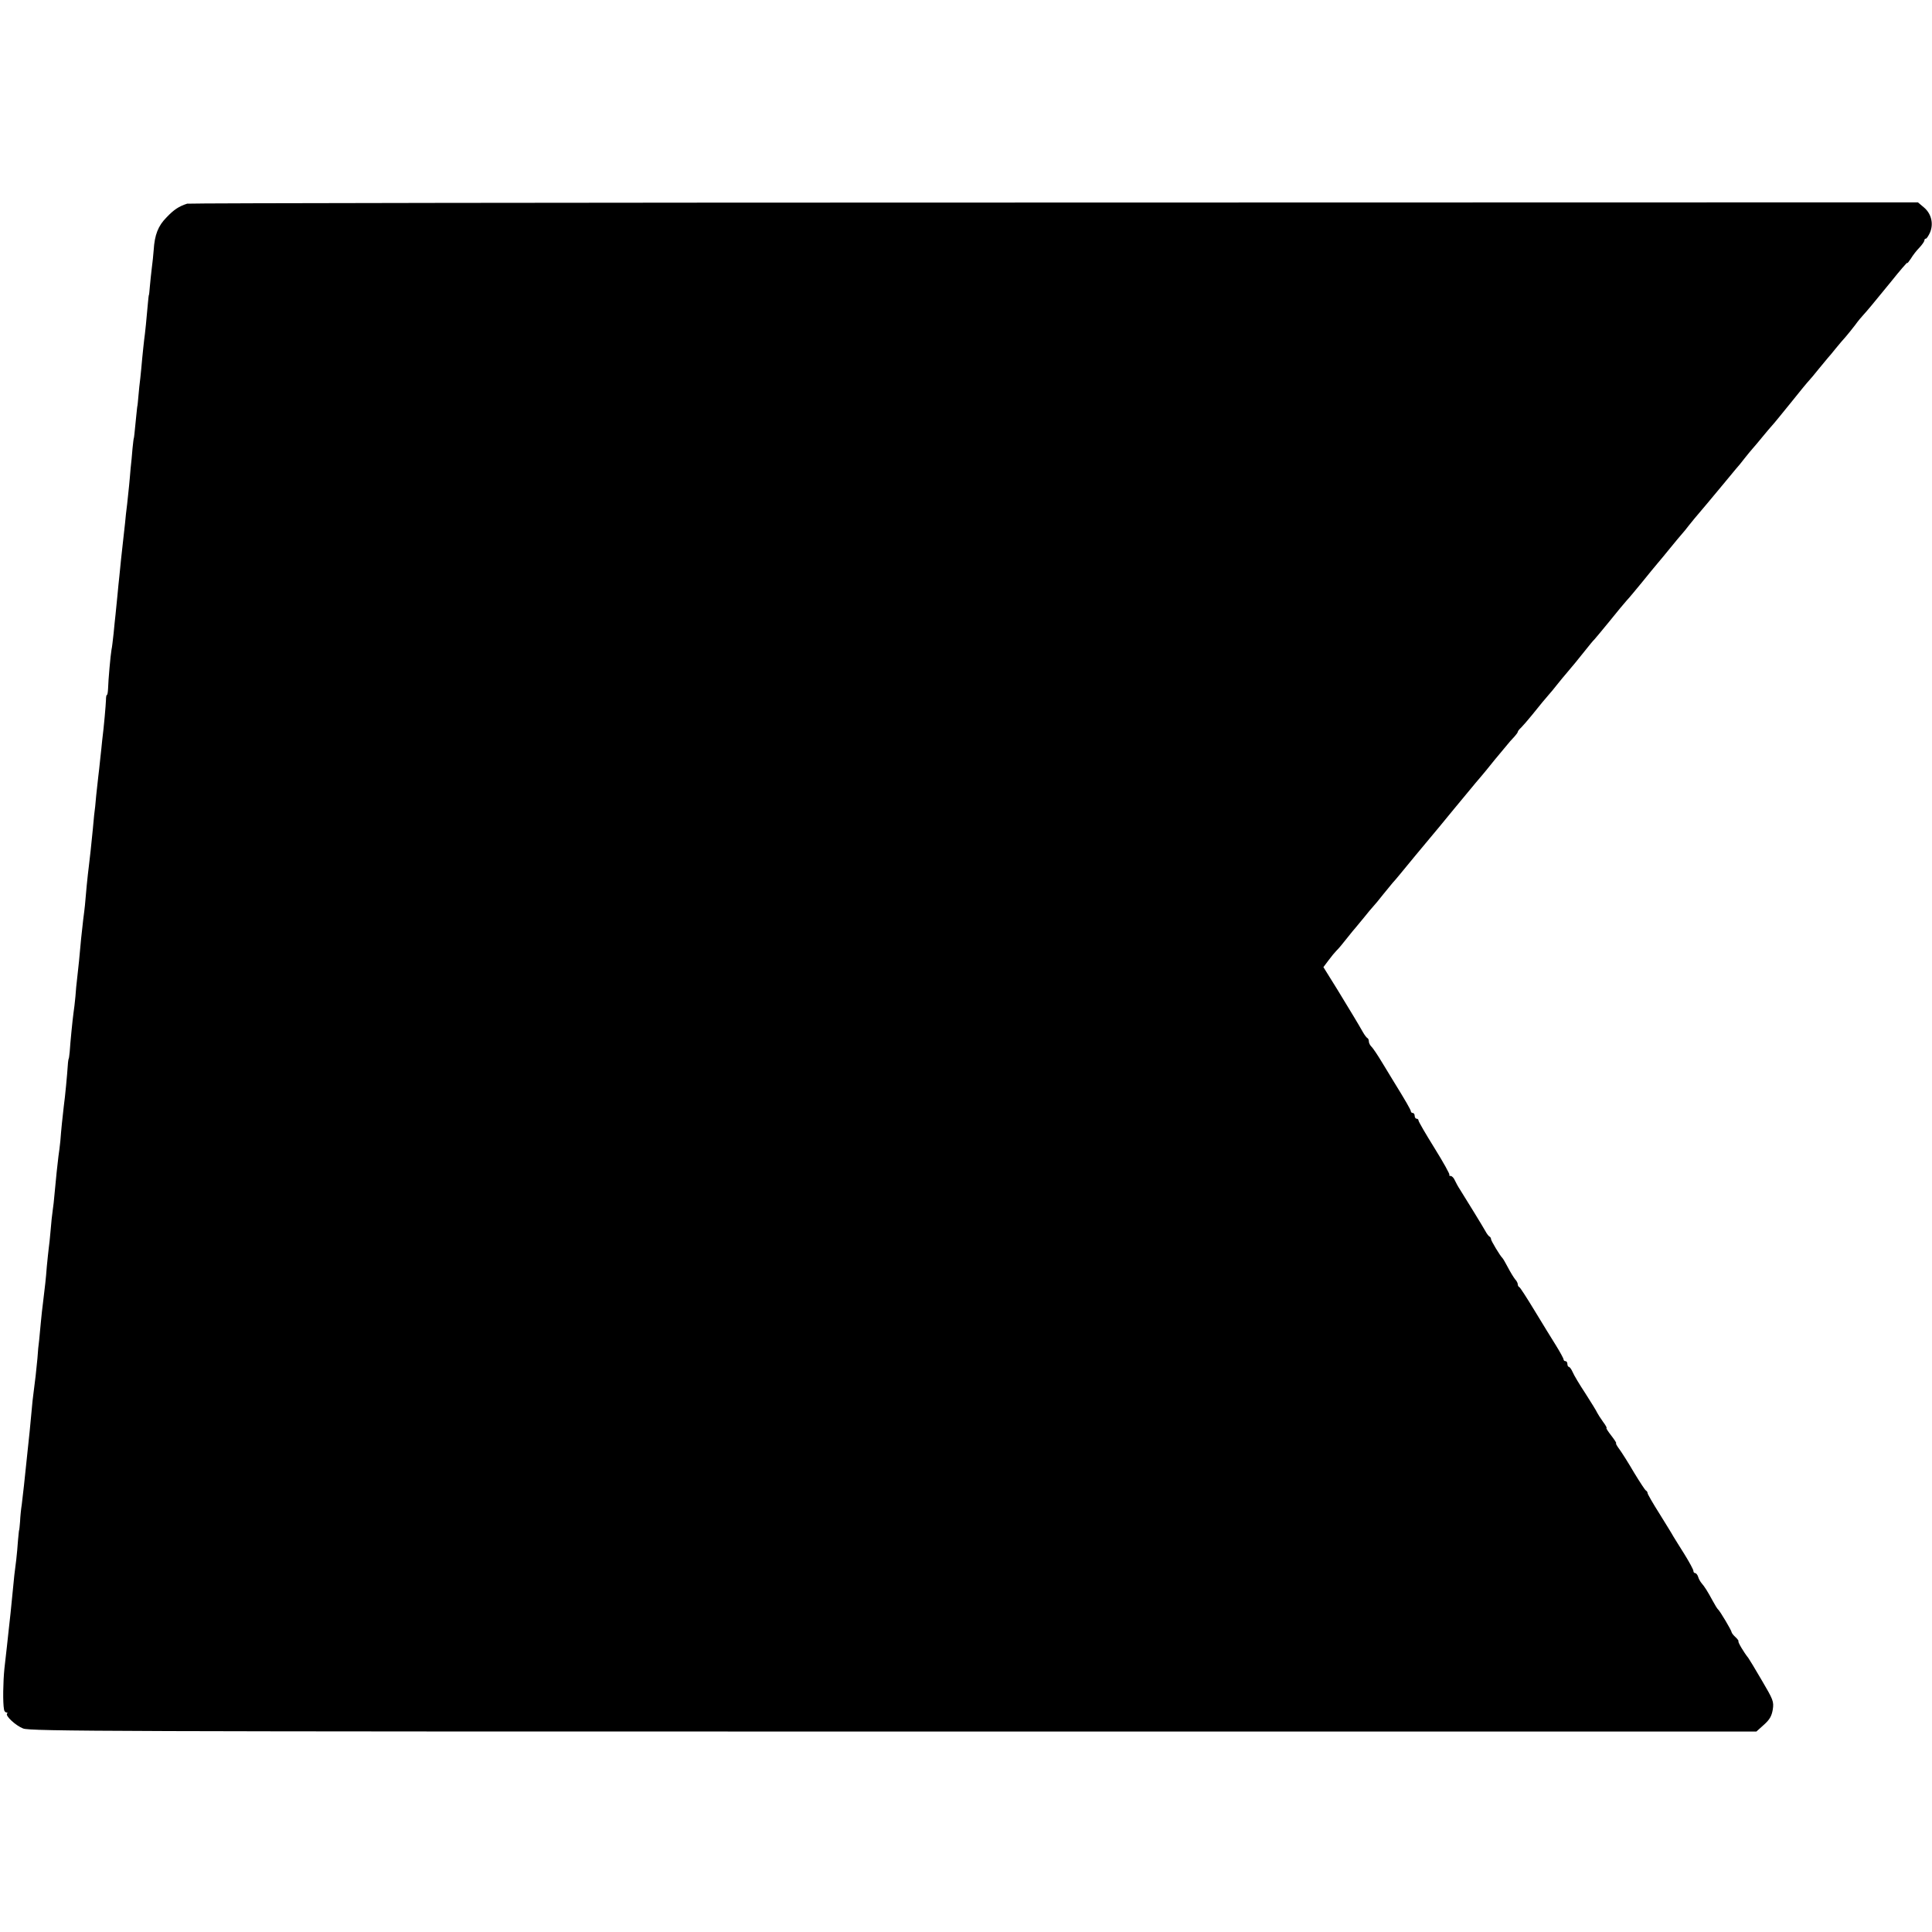 <?xml version="1.0" standalone="no"?>
<!DOCTYPE svg PUBLIC "-//W3C//DTD SVG 20010904//EN"
 "http://www.w3.org/TR/2001/REC-SVG-20010904/DTD/svg10.dtd">
<svg version="1.0" xmlns="http://www.w3.org/2000/svg"
 width="1012pt" height="1012pt" viewBox="0 0 1012 1012"
 preserveAspectRatio="xMidYMid meet">
<g transform="translate(0,1012) scale(0.1,-0.1)"
fill="#000000" stroke="none">
<path d="M980 9053 c-43 -14 -69 -31 -107 -71 -45 -45 -63 -92 -68 -172 -2
-25 -6 -67 -10 -95 -3 -27 -8 -70 -10 -95 -2 -25 -4 -45 -5 -45 -1 0 -3 -18
-5 -40 -7 -83 -15 -161 -20 -196 -2 -19 -7 -62 -10 -95 -3 -32 -7 -79 -10
-104 -3 -25 -8 -67 -10 -95 -2 -27 -5 -50 -5 -50 -1 0 -3 -22 -6 -50 -9 -92
-12 -120 -13 -120 -1 0 -4 -25 -7 -55 -2 -30 -7 -77 -10 -105 -2 -27 -6 -68
-8 -90 -2 -22 -7 -65 -10 -95 -4 -30 -9 -75 -11 -100 -3 -25 -7 -65 -10 -90
-3 -25 -8 -70 -11 -100 -3 -30 -7 -71 -9 -90 -2 -19 -7 -64 -10 -100 -4 -36
-8 -81 -10 -100 -2 -19 -7 -63 -10 -98 -4 -35 -8 -73 -11 -85 -5 -27 -17 -161
-18 -204 -1 -18 -3 -33 -6 -33 -3 0 -5 -12 -5 -27 -1 -26 -10 -134 -20 -213
-2 -19 -6 -62 -10 -95 -3 -33 -8 -73 -10 -90 -2 -16 -7 -61 -11 -100 -3 -38
-8 -86 -11 -105 -2 -19 -5 -53 -7 -75 -6 -62 -17 -167 -21 -195 -2 -14 -7 -59
-11 -100 -8 -96 -10 -114 -18 -175 -3 -27 -8 -72 -11 -100 -7 -83 -16 -168
-21 -210 -3 -22 -7 -65 -9 -95 -3 -30 -7 -68 -10 -85 -5 -36 -17 -156 -20
-205 -2 -19 -4 -35 -5 -35 -1 0 -4 -16 -5 -35 -3 -47 -14 -166 -21 -215 -6
-50 -14 -127 -18 -182 -2 -23 -7 -59 -10 -80 -5 -38 -13 -116 -21 -203 -2 -25
-6 -61 -9 -80 -3 -19 -8 -66 -11 -105 -3 -38 -8 -81 -10 -95 -2 -14 -6 -56
-10 -95 -5 -67 -9 -99 -20 -190 -3 -22 -8 -67 -11 -100 -3 -33 -7 -76 -9 -95
-3 -19 -7 -62 -9 -95 -5 -56 -13 -126 -21 -185 -2 -14 -7 -56 -10 -95 -4 -38
-8 -86 -10 -105 -2 -19 -6 -57 -9 -85 -3 -27 -8 -75 -11 -105 -6 -61 -13 -123
-21 -190 -4 -25 -8 -65 -9 -90 -2 -25 -4 -45 -5 -45 -1 0 -3 -25 -6 -55 -2
-30 -6 -75 -9 -100 -3 -25 -8 -61 -10 -80 -7 -75 -16 -157 -20 -201 -3 -25 -8
-70 -11 -100 -6 -58 -8 -74 -21 -189 -7 -69 -9 -179 -2 -215 1 -8 7 -15 12
-15 6 0 8 -3 4 -6 -11 -11 45 -63 84 -78 36 -15 478 -16 4559 -16 l4520 0 40
36 c30 27 40 45 46 80 6 41 2 51 -57 151 -35 60 -67 113 -71 118 -24 30 -56
84 -52 88 2 2 -5 12 -16 22 -11 10 -20 22 -20 26 0 8 -61 111 -71 119 -4 3
-16 23 -28 45 -27 50 -43 75 -58 92 -6 7 -15 22 -18 33 -3 11 -11 20 -16 20
-5 0 -9 5 -9 12 0 6 -21 45 -47 87 -27 42 -52 84 -58 93 -5 10 -38 63 -72 118
-35 55 -63 104 -63 109 0 5 -4 11 -8 13 -5 2 -32 44 -62 93 -29 50 -64 105
-77 123 -13 17 -21 32 -18 32 4 0 -8 18 -25 40 -17 22 -29 40 -25 40 3 0 -5
15 -18 32 -13 18 -27 40 -31 48 -3 8 -31 53 -61 100 -31 47 -61 97 -67 112 -7
16 -16 28 -20 28 -4 0 -8 7 -8 15 0 8 -4 15 -10 15 -5 0 -10 4 -10 9 0 5 -18
38 -39 72 -22 35 -73 118 -113 184 -40 66 -76 122 -80 123 -5 2 -8 9 -8 15 0
6 -6 18 -14 26 -7 9 -24 36 -37 61 -13 25 -26 47 -29 50 -13 12 -60 91 -60 99
0 5 -3 11 -7 13 -5 2 -15 15 -23 30 -15 27 -100 165 -132 216 -10 15 -22 37
-28 50 -5 12 -15 22 -21 22 -7 0 -10 3 -7 6 3 3 -32 66 -78 140 -46 74 -84
139 -84 145 0 5 -4 9 -10 9 -5 0 -10 7 -10 15 0 8 -4 15 -10 15 -5 0 -10 4
-10 9 0 7 -30 59 -90 156 -8 13 -35 57 -59 97 -24 40 -50 79 -58 86 -7 7 -13
19 -13 27 0 7 -3 15 -7 17 -5 2 -16 17 -25 33 -29 51 -56 95 -132 220 l-74
119 27 36 c14 19 33 42 41 50 9 8 34 38 55 65 22 28 42 52 45 55 3 3 22 26 43
52 21 26 43 53 50 60 7 7 30 35 52 63 22 27 45 55 50 61 10 10 42 49 120 144
21 25 54 65 75 90 21 25 77 92 124 150 48 58 100 121 116 140 17 19 42 50 58
69 15 18 34 42 42 52 8 10 31 37 50 60 19 24 43 51 53 61 9 10 17 21 17 24 0
4 8 14 18 23 9 9 35 39 57 66 41 51 72 89 90 109 6 6 23 27 38 46 15 19 43 53
62 75 19 22 56 67 82 100 26 33 50 62 54 65 3 3 39 46 79 95 40 50 81 99 91
110 11 11 46 54 80 95 33 41 70 86 82 100 12 14 42 50 67 81 25 31 52 63 60
72 8 9 24 28 35 43 11 14 25 31 30 37 14 16 109 129 160 191 22 27 48 58 58
70 10 11 31 36 45 55 15 19 34 42 42 51 8 9 32 37 53 63 21 25 43 52 50 59 7
7 50 60 97 118 46 58 90 111 97 118 7 7 29 34 50 60 21 26 43 52 48 58 6 6 24
28 40 48 17 21 40 48 52 61 12 14 34 41 50 62 15 21 35 45 43 53 21 23 46 53
144 173 47 59 86 104 86 100 0 -5 8 6 19 22 10 17 30 43 45 58 14 15 26 32 26
38 0 5 3 9 8 9 4 0 13 14 21 31 20 46 8 99 -31 132 l-32 27 -4526 -1 c-2489 0
-4532 -3 -4540 -6z"/>
</g>
</svg>